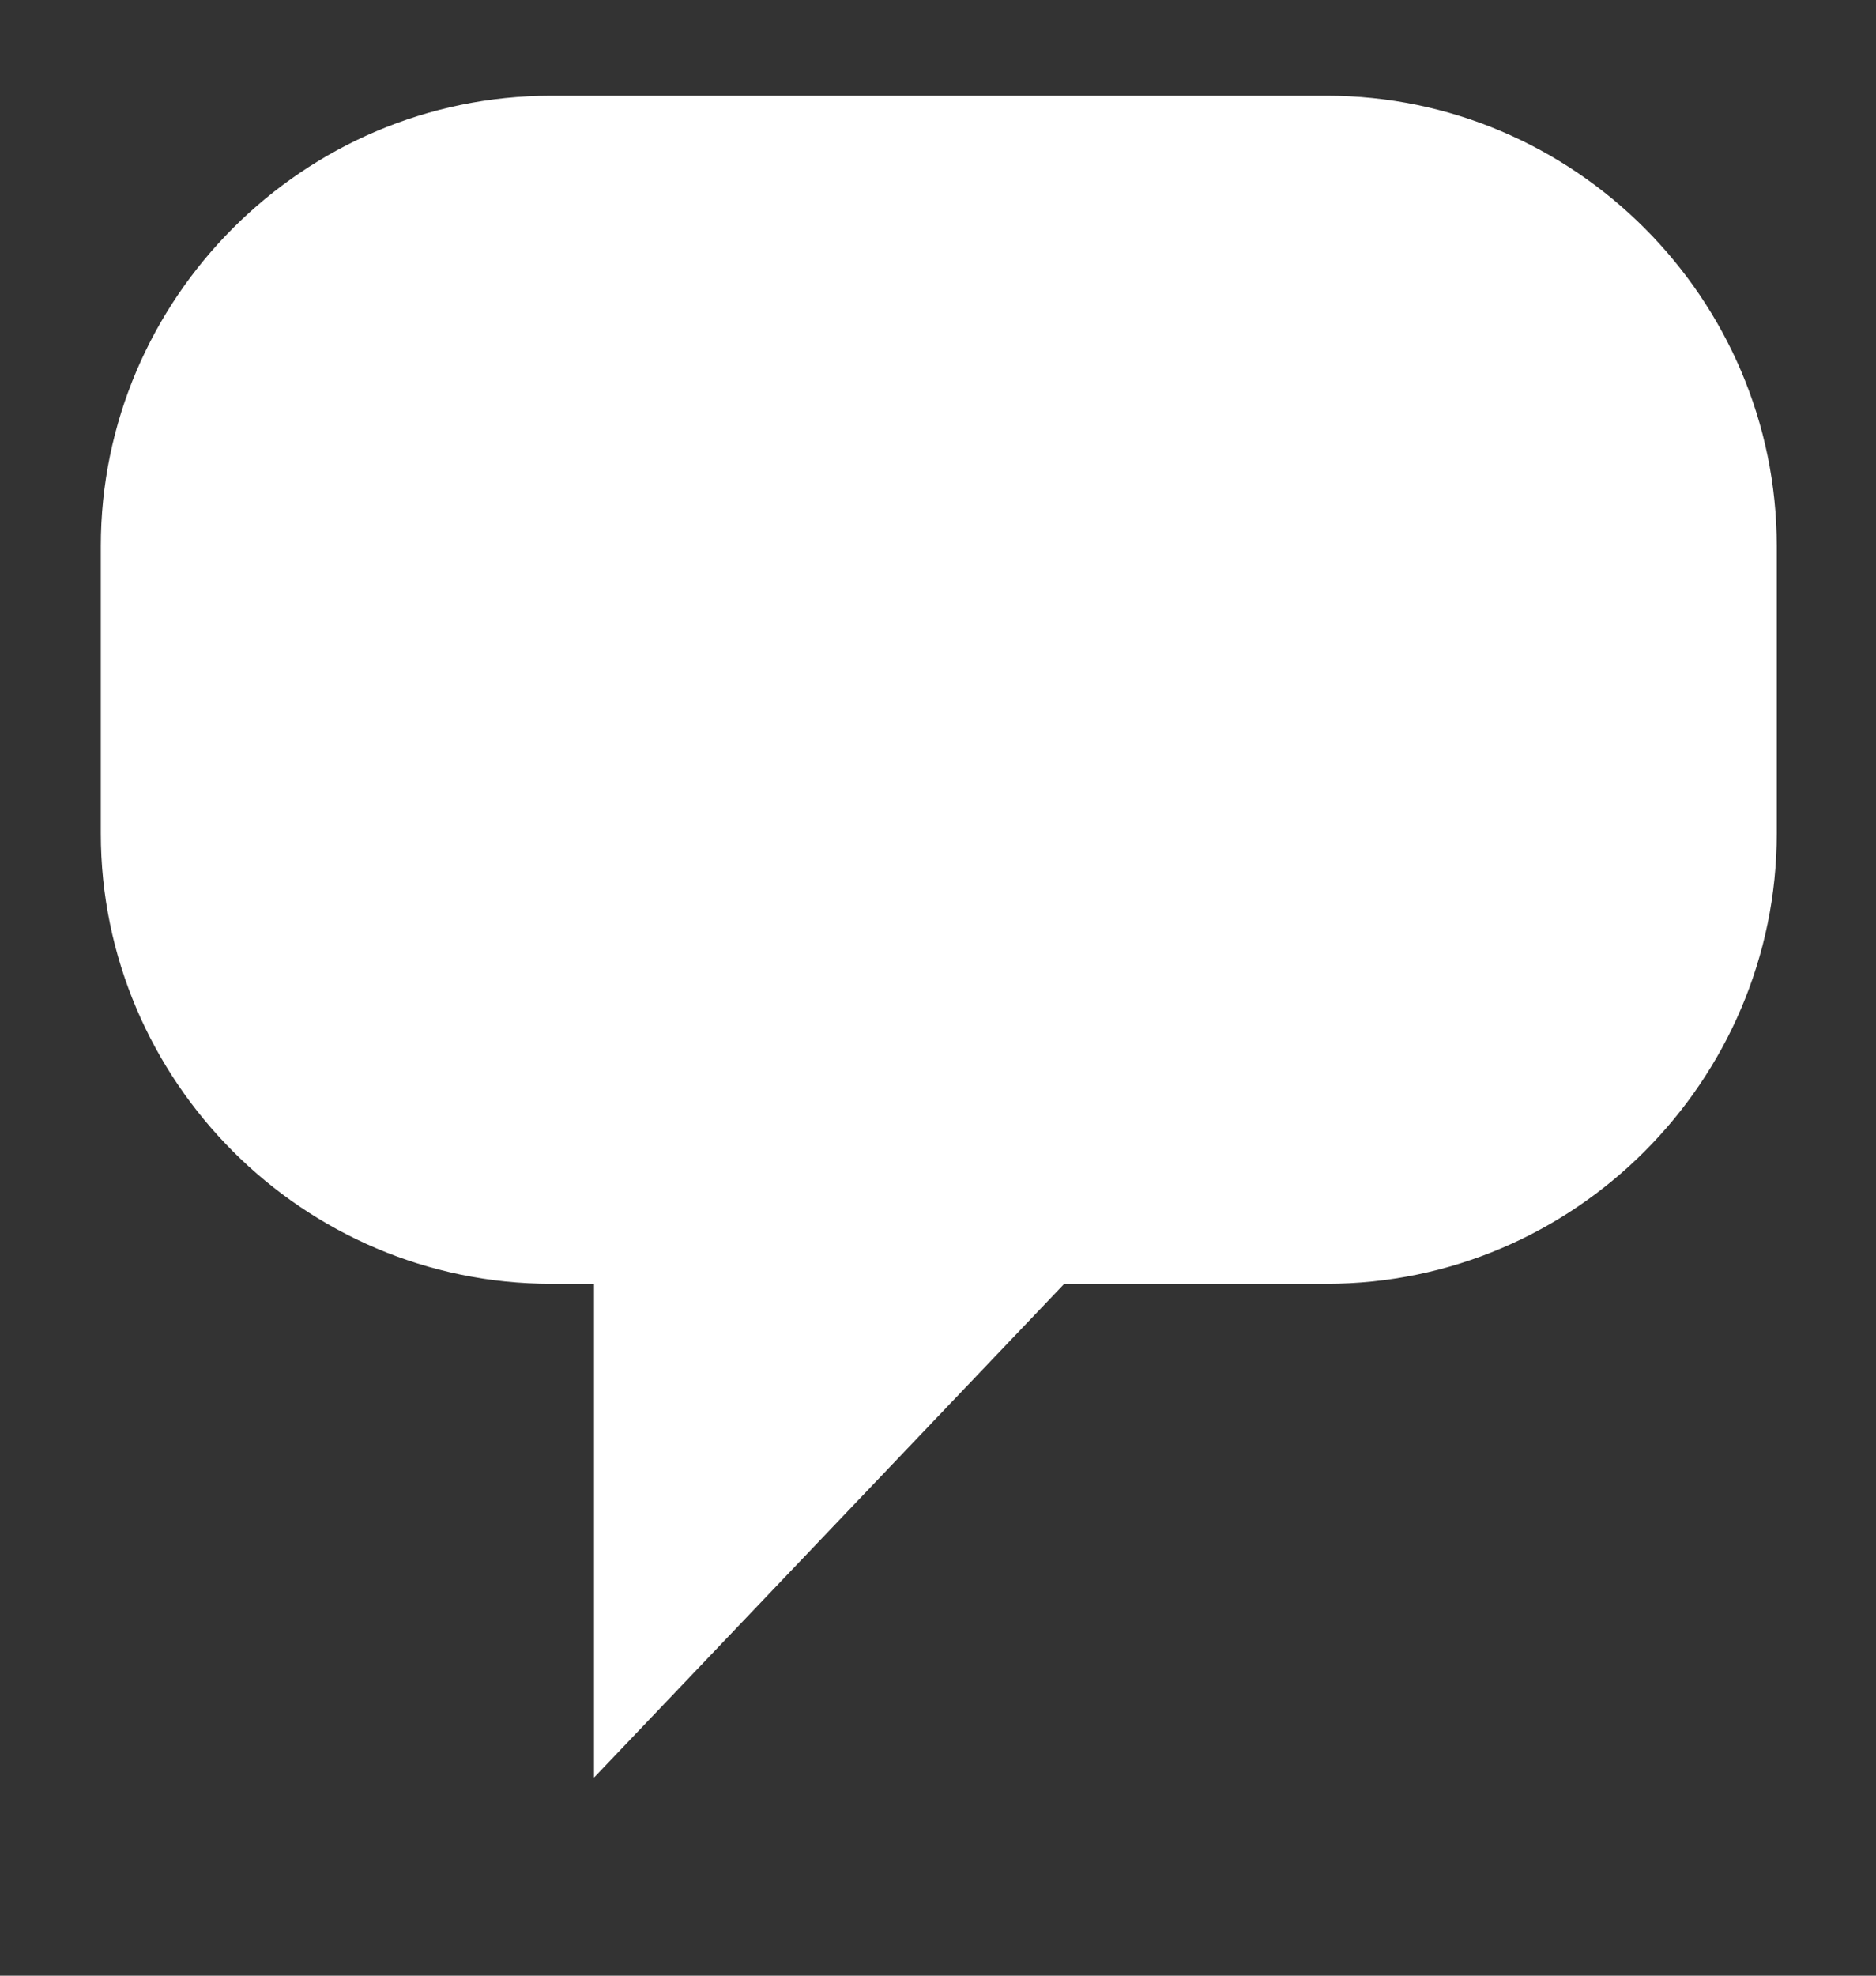 <?xml version="1.0" encoding="UTF-8"?>
<!-- Generator: Adobe Illustrator 15.0.2, SVG Export Plug-In . SVG Version: 6.00 Build 0)  -->
<!DOCTYPE svg PUBLIC "-//W3C//DTD SVG 1.0//EN" "http://www.w3.org/TR/2001/REC-SVG-20010904/DTD/svg10.dtd">
<svg version="1.0" id="Layer_1" xmlns="http://www.w3.org/2000/svg" xmlns:xlink="http://www.w3.org/1999/xlink" x="0px" y="0px" width="19px" height="20px" viewBox="0 0 19 20" enable-background="new 0 0 19 20" xml:space="preserve">
<rect x="0" y="0" width="19" height="20" fill="#333333" stroke="none"/>
<path fill="#FFFFFF" d="M13.436,0.969H5.581c-2.508,0-4.56,2.052-4.56,4.56v2.907c0,2.508,2.051,4.56,4.56,4.56h0.435v4.999l4.763-4.999h2.657  c2.507,0,4.559-2.052,4.559-4.56V5.528C17.994,3.021,15.942,0.969,13.436,0.969"/>
</svg>
